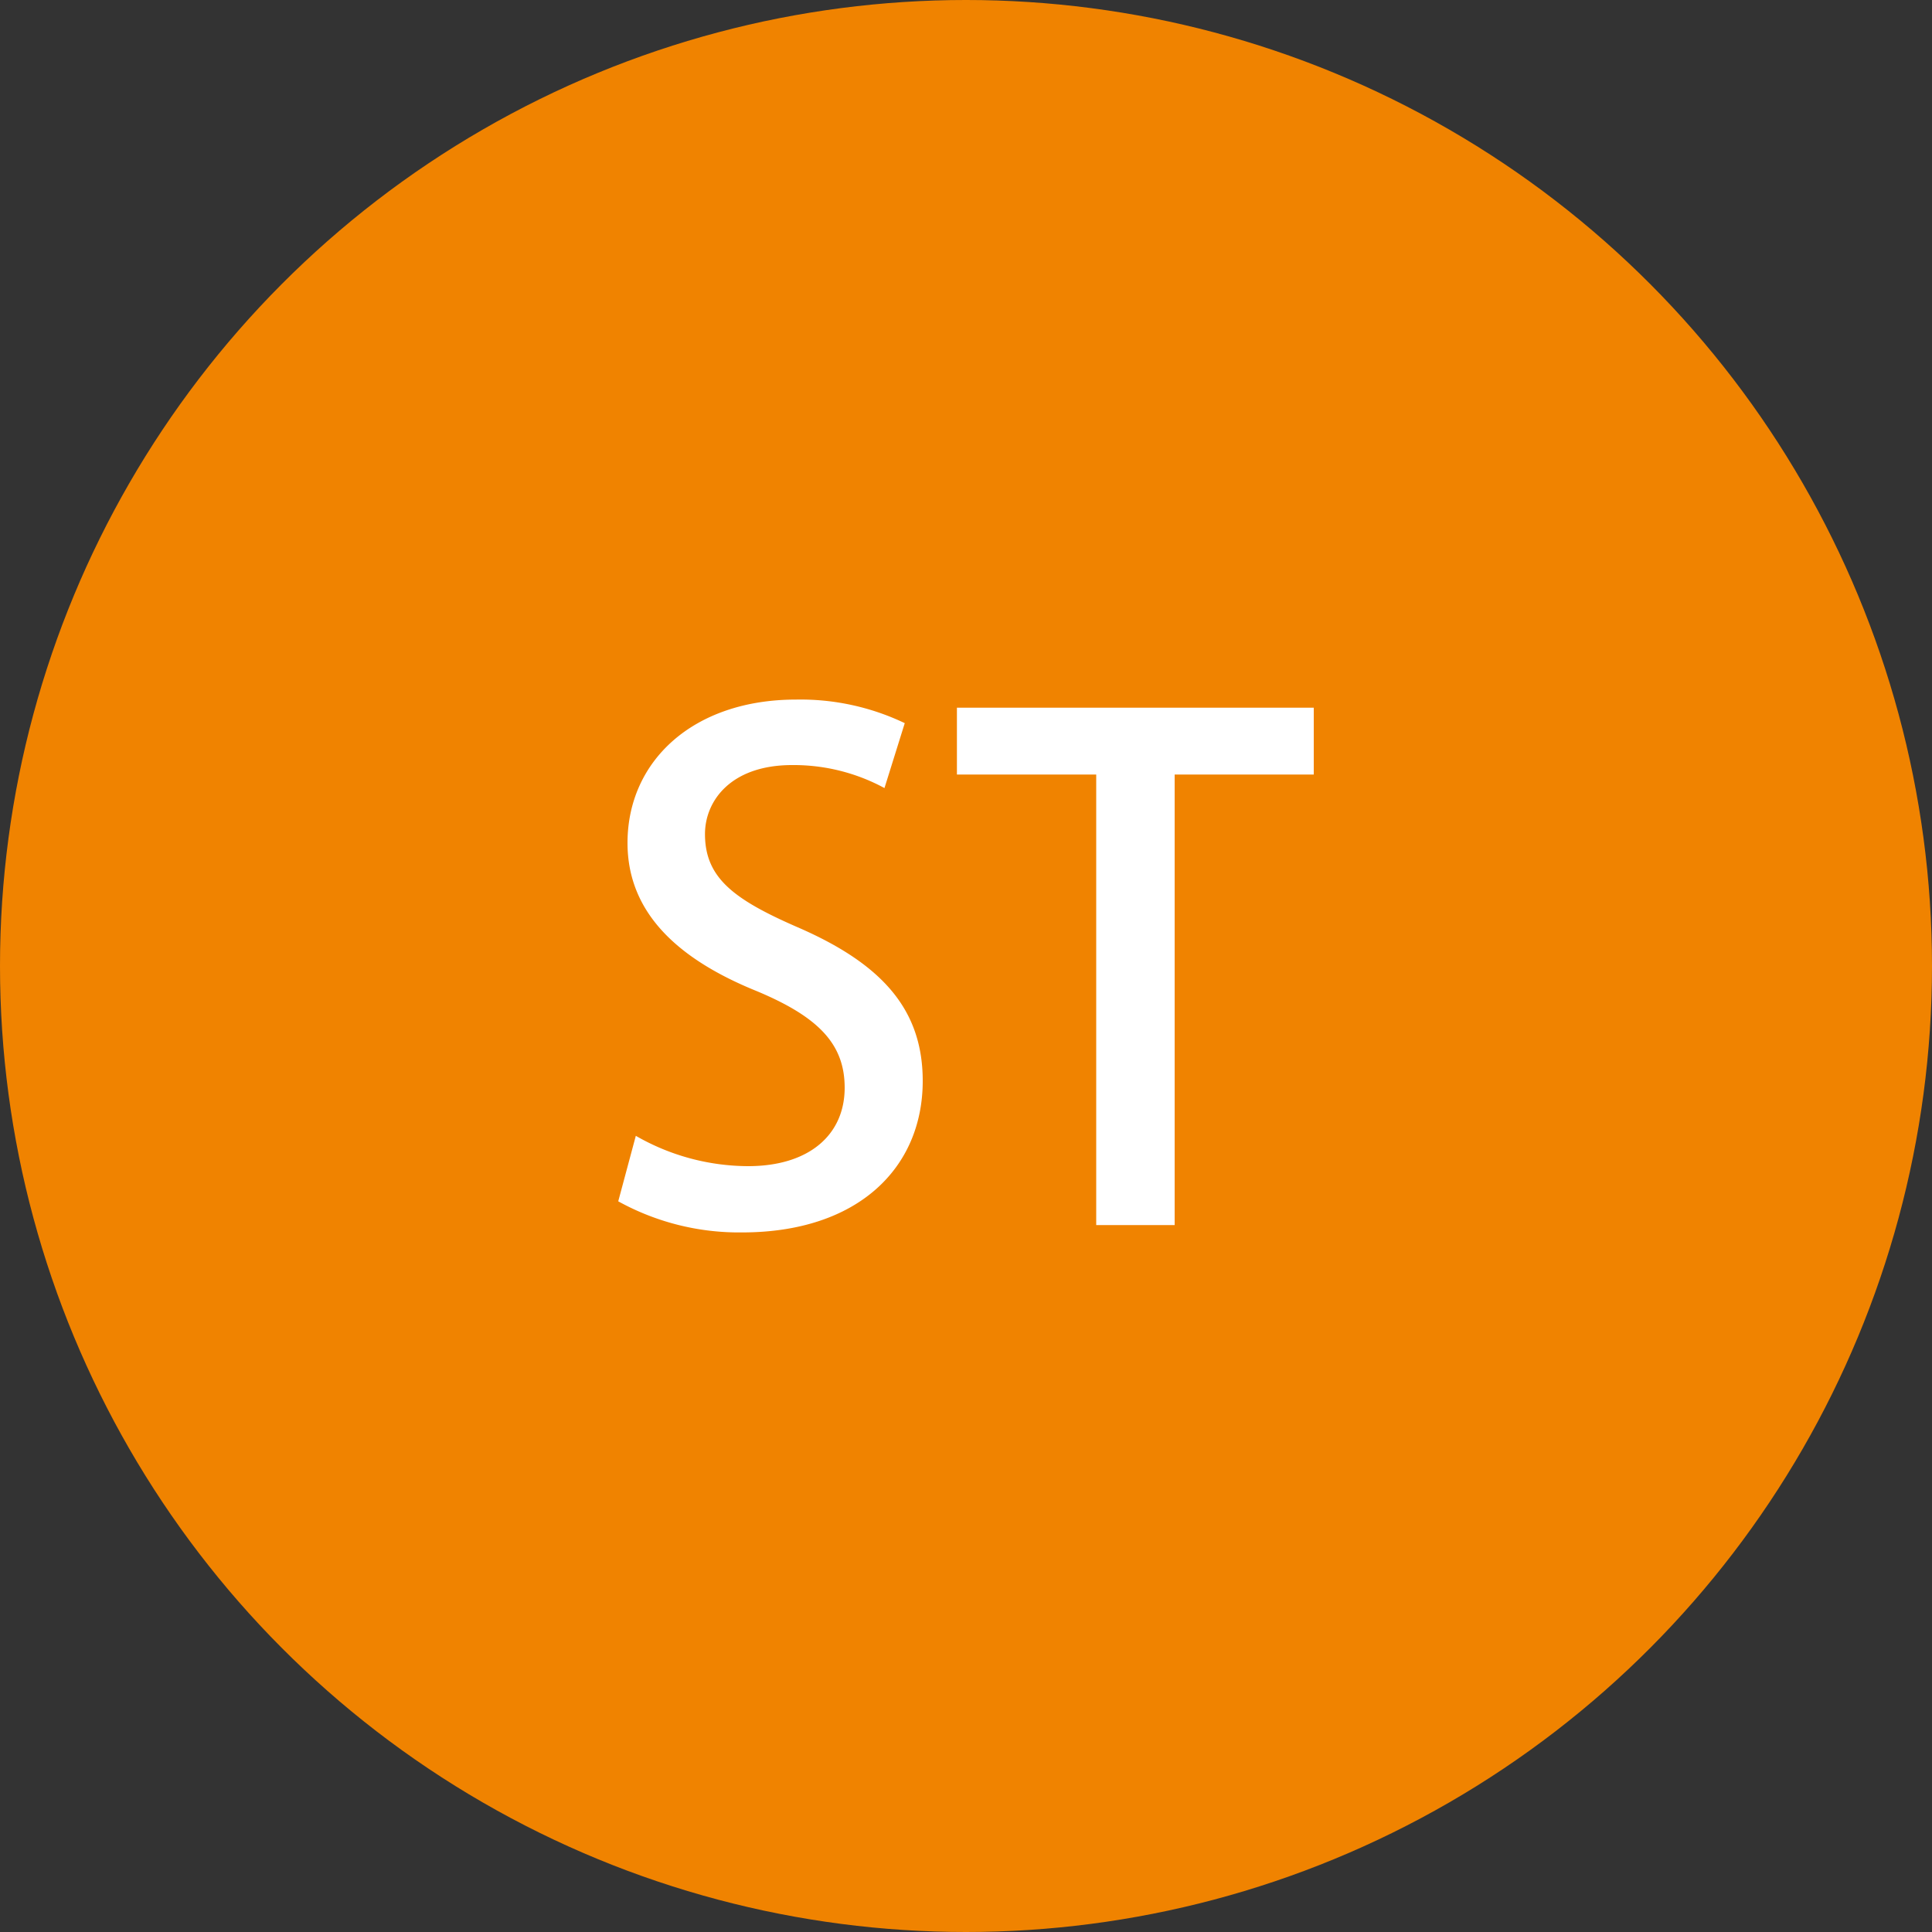 <svg id="レイヤー_1" data-name="レイヤー 1" xmlns="http://www.w3.org/2000/svg" width="100" height="100" viewBox="0 0 100 100"><rect x="0" y="0" width="100" height="100" fill="#333333" stroke="none"/><circle cx="50" cy="50" r="50" fill="#f08300"/><path d="M45.78,40.79A9.86,9.86,0,0,0,41,39.6c-3.18,0-4.51,1.86-4.51,3.57,0,2.28,1.5,3.4,4.9,4.87,4.3,1.89,6.37,4.24,6.37,7.91,0,4.48-3.33,7.84-9.35,7.84A12.94,12.94,0,0,1,32,62.18l.91-3.39a11.72,11.72,0,0,0,5.81,1.57c3.18,0,5-1.64,5-4.06,0-2.27-1.37-3.67-4.55-5-4-1.62-6.69-4-6.69-7.67,0-4.24,3.4-7.42,8.72-7.42a12.51,12.51,0,0,1,5.63,1.22Z" fill="#fff"/><path d="M68,40.09H60.8V63.41H56.74V40.09H49.53V36.63H68Z" fill="#fff"/></svg>